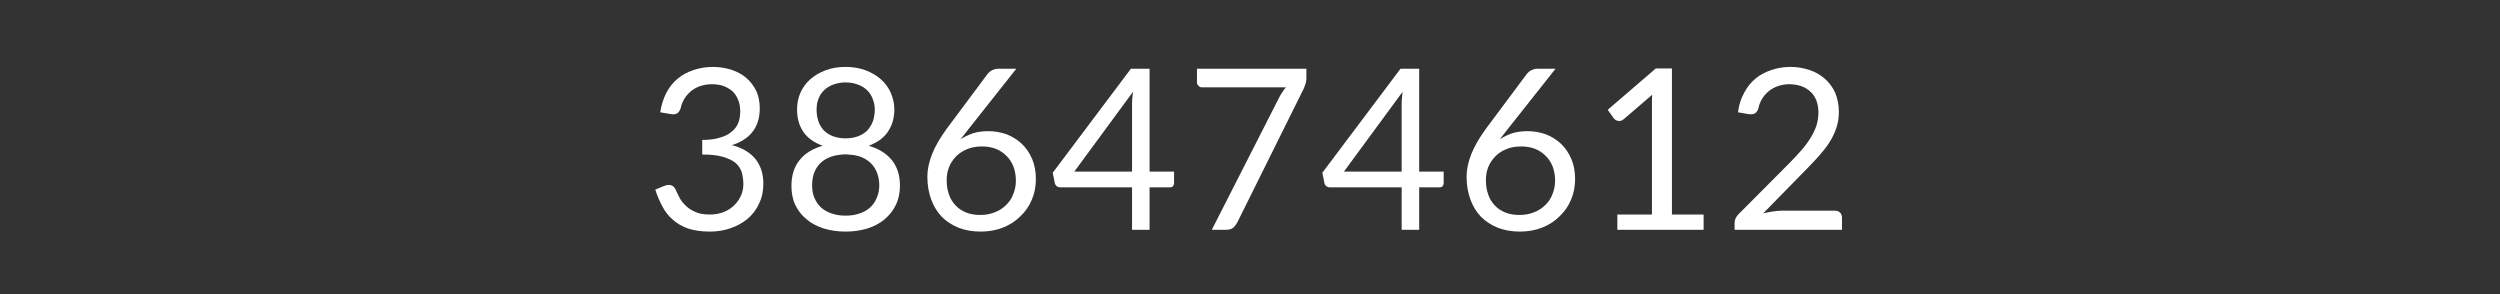 <?xml version="1.0" encoding="UTF-8" standalone="no"?>
<!DOCTYPE svg PUBLIC "-//W3C//DTD SVG 1.1//EN" "http://www.w3.org/Graphics/SVG/1.1/DTD/svg11.dtd">
<svg width="100%" height="100%" viewBox="0 0 510 60" version="1.1" xmlns="http://www.w3.org/2000/svg" xmlns:xlink="http://www.w3.org/1999/xlink" xml:space="preserve" xmlns:serif="http://www.serif.com/" style="fill-rule:evenodd;clip-rule:evenodd;stroke-linejoin:round;stroke-miterlimit:2;">
    <rect x="0" y="0" width="510" height="60" fill="#333333" stroke="none"/>
    <g id="Dane">
        <g transform="matrix(45.833,0,0,45.833,131.708,46.878)">
            <path d="M0.065,-0.523C0.07,-0.555 0.079,-0.584 0.092,-0.609C0.105,-0.634 0.122,-0.656 0.143,-0.673C0.163,-0.69 0.187,-0.702 0.213,-0.711C0.24,-0.72 0.268,-0.725 0.299,-0.725C0.329,-0.725 0.357,-0.72 0.383,-0.712C0.409,-0.703 0.431,-0.691 0.449,-0.675C0.468,-0.659 0.482,-0.639 0.493,-0.617C0.503,-0.594 0.508,-0.569 0.508,-0.541C0.508,-0.518 0.505,-0.498 0.499,-0.48C0.493,-0.462 0.485,-0.447 0.474,-0.434C0.463,-0.42 0.45,-0.409 0.435,-0.4C0.42,-0.39 0.403,-0.383 0.384,-0.377C0.43,-0.365 0.465,-0.344 0.489,-0.315C0.512,-0.286 0.524,-0.249 0.524,-0.206C0.524,-0.173 0.518,-0.143 0.505,-0.117C0.493,-0.09 0.476,-0.068 0.454,-0.049C0.432,-0.031 0.407,-0.017 0.378,-0.007C0.349,0.003 0.319,0.008 0.286,0.008C0.248,0.008 0.215,0.003 0.188,-0.006C0.161,-0.016 0.138,-0.029 0.12,-0.046C0.101,-0.062 0.086,-0.082 0.074,-0.105C0.062,-0.128 0.051,-0.152 0.043,-0.179L0.082,-0.195C0.092,-0.199 0.101,-0.201 0.111,-0.199C0.12,-0.197 0.127,-0.191 0.132,-0.182C0.136,-0.173 0.141,-0.162 0.148,-0.149C0.154,-0.135 0.163,-0.123 0.175,-0.111C0.186,-0.099 0.2,-0.089 0.218,-0.081C0.235,-0.072 0.258,-0.068 0.285,-0.068C0.31,-0.068 0.331,-0.072 0.35,-0.08C0.369,-0.088 0.385,-0.099 0.397,-0.112C0.41,-0.125 0.419,-0.139 0.426,-0.156C0.432,-0.171 0.435,-0.187 0.435,-0.203C0.435,-0.222 0.432,-0.24 0.428,-0.256C0.423,-0.272 0.413,-0.286 0.4,-0.298C0.386,-0.309 0.367,-0.318 0.343,-0.325C0.319,-0.332 0.289,-0.335 0.252,-0.335L0.252,-0.4C0.282,-0.4 0.308,-0.403 0.33,-0.41C0.351,-0.416 0.369,-0.424 0.382,-0.436C0.396,-0.447 0.406,-0.46 0.412,-0.475C0.418,-0.49 0.421,-0.507 0.421,-0.526C0.421,-0.547 0.418,-0.565 0.411,-0.58C0.405,-0.595 0.396,-0.608 0.385,-0.618C0.373,-0.628 0.36,-0.635 0.344,-0.641C0.329,-0.646 0.312,-0.648 0.294,-0.648C0.276,-0.648 0.259,-0.645 0.244,-0.64C0.228,-0.635 0.215,-0.627 0.203,-0.618C0.191,-0.608 0.181,-0.597 0.173,-0.584C0.165,-0.571 0.159,-0.557 0.156,-0.541C0.152,-0.529 0.146,-0.522 0.14,-0.518C0.133,-0.514 0.124,-0.513 0.112,-0.515L0.065,-0.523Z" style="fill:white;fill-rule:nonzero;"/>
        </g>
        <g transform="matrix(45.833,0,0,45.833,159.208,46.878)">
            <path d="M0.29,-0.063C0.313,-0.063 0.334,-0.066 0.353,-0.073C0.371,-0.079 0.387,-0.088 0.4,-0.1C0.413,-0.112 0.422,-0.126 0.429,-0.143C0.436,-0.159 0.44,-0.178 0.44,-0.198C0.44,-0.222 0.435,-0.243 0.427,-0.261C0.419,-0.278 0.408,-0.293 0.394,-0.304C0.38,-0.315 0.365,-0.323 0.347,-0.328C0.329,-0.333 0.31,-0.335 0.29,-0.336C0.27,-0.335 0.252,-0.333 0.234,-0.328C0.216,-0.323 0.2,-0.315 0.186,-0.304C0.172,-0.293 0.161,-0.278 0.153,-0.261C0.145,-0.243 0.141,-0.222 0.141,-0.198C0.141,-0.178 0.144,-0.159 0.151,-0.143C0.158,-0.126 0.167,-0.112 0.18,-0.1C0.193,-0.088 0.209,-0.079 0.227,-0.073C0.246,-0.066 0.267,-0.063 0.29,-0.063ZM0.29,-0.656C0.269,-0.656 0.25,-0.652 0.234,-0.646C0.218,-0.64 0.204,-0.631 0.193,-0.62C0.182,-0.609 0.174,-0.596 0.169,-0.582C0.163,-0.567 0.161,-0.551 0.161,-0.535C0.161,-0.518 0.163,-0.502 0.168,-0.487C0.172,-0.472 0.18,-0.458 0.19,-0.446C0.2,-0.434 0.214,-0.425 0.23,-0.418C0.247,-0.411 0.267,-0.407 0.29,-0.407C0.313,-0.407 0.333,-0.411 0.35,-0.418C0.366,-0.425 0.38,-0.434 0.39,-0.446C0.4,-0.458 0.408,-0.472 0.413,-0.487C0.417,-0.502 0.42,-0.518 0.42,-0.535C0.42,-0.551 0.417,-0.567 0.411,-0.582C0.406,-0.596 0.398,-0.609 0.387,-0.62C0.376,-0.631 0.362,-0.64 0.346,-0.646C0.33,-0.652 0.311,-0.656 0.29,-0.656ZM0.393,-0.374C0.437,-0.361 0.472,-0.34 0.496,-0.31C0.52,-0.28 0.532,-0.242 0.532,-0.196C0.532,-0.165 0.526,-0.136 0.514,-0.111C0.502,-0.086 0.485,-0.065 0.464,-0.047C0.443,-0.029 0.418,-0.016 0.388,-0.006C0.358,0.003 0.326,0.008 0.29,0.008C0.254,0.008 0.222,0.003 0.192,-0.006C0.162,-0.016 0.137,-0.029 0.116,-0.047C0.094,-0.065 0.078,-0.086 0.066,-0.111C0.054,-0.136 0.049,-0.165 0.049,-0.196C0.049,-0.242 0.061,-0.28 0.085,-0.31C0.109,-0.34 0.143,-0.361 0.188,-0.374C0.15,-0.388 0.121,-0.408 0.102,-0.436C0.083,-0.464 0.074,-0.497 0.074,-0.536C0.074,-0.562 0.079,-0.587 0.089,-0.61C0.099,-0.633 0.114,-0.653 0.133,-0.67C0.152,-0.687 0.175,-0.7 0.201,-0.71C0.228,-0.72 0.257,-0.725 0.29,-0.725C0.322,-0.725 0.352,-0.72 0.379,-0.71C0.405,-0.7 0.428,-0.687 0.447,-0.67C0.466,-0.653 0.481,-0.633 0.491,-0.61C0.501,-0.587 0.507,-0.562 0.507,-0.536C0.507,-0.497 0.497,-0.464 0.478,-0.436C0.459,-0.408 0.43,-0.388 0.393,-0.374Z" style="fill:white;fill-rule:nonzero;"/>
        </g>
        <g transform="matrix(45.833,0,0,45.833,186.708,46.878)">
            <path d="M0.289,-0.066C0.313,-0.066 0.335,-0.07 0.354,-0.078C0.374,-0.085 0.39,-0.096 0.404,-0.11C0.418,-0.123 0.429,-0.139 0.436,-0.158C0.444,-0.177 0.448,-0.197 0.448,-0.219C0.448,-0.242 0.444,-0.263 0.437,-0.282C0.429,-0.301 0.419,-0.317 0.405,-0.33C0.392,-0.343 0.376,-0.354 0.357,-0.361C0.338,-0.368 0.318,-0.371 0.296,-0.371C0.272,-0.371 0.25,-0.367 0.231,-0.359C0.211,-0.351 0.195,-0.34 0.181,-0.326C0.168,-0.312 0.157,-0.296 0.15,-0.278C0.143,-0.26 0.14,-0.241 0.14,-0.221C0.14,-0.198 0.143,-0.177 0.15,-0.158C0.156,-0.139 0.166,-0.123 0.179,-0.109C0.192,-0.095 0.207,-0.085 0.226,-0.077C0.244,-0.07 0.265,-0.066 0.289,-0.066ZM0.237,-0.448C0.231,-0.44 0.225,-0.432 0.219,-0.425C0.213,-0.417 0.207,-0.41 0.202,-0.403C0.219,-0.414 0.238,-0.423 0.258,-0.43C0.278,-0.436 0.301,-0.439 0.325,-0.439C0.354,-0.439 0.381,-0.434 0.407,-0.425C0.432,-0.415 0.455,-0.401 0.474,-0.383C0.493,-0.365 0.508,-0.343 0.52,-0.316C0.531,-0.29 0.537,-0.26 0.537,-0.226C0.537,-0.193 0.531,-0.162 0.519,-0.134C0.507,-0.105 0.49,-0.081 0.468,-0.06C0.447,-0.039 0.421,-0.022 0.391,-0.01C0.361,0.002 0.327,0.008 0.291,0.008C0.255,0.008 0.222,0.002 0.193,-0.009C0.164,-0.021 0.139,-0.037 0.118,-0.058C0.098,-0.079 0.082,-0.105 0.071,-0.135C0.06,-0.165 0.054,-0.199 0.054,-0.237C0.054,-0.268 0.061,-0.301 0.075,-0.337C0.089,-0.372 0.111,-0.41 0.141,-0.451L0.323,-0.695C0.328,-0.701 0.334,-0.706 0.342,-0.71C0.35,-0.714 0.36,-0.717 0.371,-0.717L0.45,-0.717L0.237,-0.448Z" style="fill:white;fill-rule:nonzero;"/>
        </g>
        <g transform="matrix(45.833,0,0,45.833,214.208,46.878)">
            <path d="M0.365,-0.259L0.365,-0.554C0.365,-0.563 0.365,-0.572 0.366,-0.583C0.367,-0.593 0.368,-0.603 0.369,-0.614L0.108,-0.259L0.365,-0.259ZM0.552,-0.259L0.552,-0.208C0.552,-0.202 0.55,-0.198 0.547,-0.194C0.544,-0.19 0.539,-0.189 0.532,-0.189L0.443,-0.189L0.443,-0L0.365,-0L0.365,-0.189L0.047,-0.189C0.04,-0.189 0.035,-0.19 0.03,-0.194C0.025,-0.198 0.022,-0.203 0.021,-0.209L0.012,-0.254L0.36,-0.717L0.443,-0.717L0.443,-0.259L0.552,-0.259Z" style="fill:white;fill-rule:nonzero;"/>
        </g>
        <g transform="matrix(45.833,0,0,45.833,241.708,46.878)">
            <path d="M0.541,-0.717L0.541,-0.677C0.541,-0.665 0.539,-0.656 0.537,-0.649C0.534,-0.641 0.532,-0.635 0.53,-0.63L0.233,-0.032C0.228,-0.023 0.222,-0.015 0.215,-0.009C0.207,-0.003 0.197,-0 0.184,-0L0.12,-0L0.421,-0.591C0.425,-0.599 0.43,-0.607 0.435,-0.614C0.439,-0.621 0.444,-0.628 0.45,-0.634L0.076,-0.634C0.07,-0.634 0.065,-0.636 0.061,-0.641C0.056,-0.645 0.054,-0.65 0.054,-0.656L0.054,-0.717L0.541,-0.717Z" style="fill:white;fill-rule:nonzero;"/>
        </g>
        <g transform="matrix(45.833,0,0,45.833,269.208,46.878)">
            <path d="M0.365,-0.259L0.365,-0.554C0.365,-0.563 0.365,-0.572 0.366,-0.583C0.367,-0.593 0.368,-0.603 0.369,-0.614L0.108,-0.259L0.365,-0.259ZM0.552,-0.259L0.552,-0.208C0.552,-0.202 0.55,-0.198 0.547,-0.194C0.544,-0.19 0.539,-0.189 0.532,-0.189L0.443,-0.189L0.443,-0L0.365,-0L0.365,-0.189L0.047,-0.189C0.04,-0.189 0.035,-0.19 0.03,-0.194C0.025,-0.198 0.022,-0.203 0.021,-0.209L0.012,-0.254L0.36,-0.717L0.443,-0.717L0.443,-0.259L0.552,-0.259Z" style="fill:white;fill-rule:nonzero;"/>
        </g>
        <g transform="matrix(45.833,0,0,45.833,296.708,46.878)">
            <path d="M0.289,-0.066C0.313,-0.066 0.335,-0.07 0.354,-0.078C0.374,-0.085 0.39,-0.096 0.404,-0.11C0.418,-0.123 0.429,-0.139 0.436,-0.158C0.444,-0.177 0.448,-0.197 0.448,-0.219C0.448,-0.242 0.444,-0.263 0.437,-0.282C0.429,-0.301 0.419,-0.317 0.405,-0.33C0.392,-0.343 0.376,-0.354 0.357,-0.361C0.338,-0.368 0.318,-0.371 0.296,-0.371C0.272,-0.371 0.25,-0.367 0.231,-0.359C0.211,-0.351 0.195,-0.34 0.181,-0.326C0.168,-0.312 0.157,-0.296 0.15,-0.278C0.143,-0.26 0.14,-0.241 0.14,-0.221C0.14,-0.198 0.143,-0.177 0.15,-0.158C0.156,-0.139 0.166,-0.123 0.179,-0.109C0.192,-0.095 0.207,-0.085 0.226,-0.077C0.244,-0.07 0.265,-0.066 0.289,-0.066ZM0.237,-0.448C0.231,-0.44 0.225,-0.432 0.219,-0.425C0.213,-0.417 0.207,-0.41 0.202,-0.403C0.219,-0.414 0.238,-0.423 0.258,-0.43C0.278,-0.436 0.301,-0.439 0.325,-0.439C0.354,-0.439 0.381,-0.434 0.407,-0.425C0.432,-0.415 0.455,-0.401 0.474,-0.383C0.493,-0.365 0.508,-0.343 0.52,-0.316C0.531,-0.29 0.537,-0.26 0.537,-0.226C0.537,-0.193 0.531,-0.162 0.519,-0.134C0.507,-0.105 0.49,-0.081 0.468,-0.06C0.447,-0.039 0.421,-0.022 0.391,-0.01C0.361,0.002 0.327,0.008 0.291,0.008C0.255,0.008 0.222,0.002 0.193,-0.009C0.164,-0.021 0.139,-0.037 0.118,-0.058C0.098,-0.079 0.082,-0.105 0.071,-0.135C0.06,-0.165 0.054,-0.199 0.054,-0.237C0.054,-0.268 0.061,-0.301 0.075,-0.337C0.089,-0.372 0.111,-0.41 0.141,-0.451L0.323,-0.695C0.328,-0.701 0.334,-0.706 0.342,-0.71C0.35,-0.714 0.36,-0.717 0.371,-0.717L0.45,-0.717L0.237,-0.448Z" style="fill:white;fill-rule:nonzero;"/>
        </g>
        <g transform="matrix(45.833,0,0,45.833,324.208,46.878)">
            <path d="M0.509,-0.068L0.509,-0L0.125,-0L0.125,-0.068L0.279,-0.068L0.279,-0.557C0.279,-0.571 0.279,-0.586 0.28,-0.601L0.153,-0.492C0.148,-0.488 0.144,-0.486 0.14,-0.485C0.135,-0.484 0.131,-0.484 0.128,-0.485C0.124,-0.485 0.12,-0.487 0.117,-0.489C0.114,-0.491 0.112,-0.493 0.11,-0.495L0.082,-0.534L0.296,-0.718L0.368,-0.718L0.368,-0.068L0.509,-0.068Z" style="fill:white;fill-rule:nonzero;"/>
        </g>
        <g transform="matrix(45.833,0,0,45.833,351.708,46.878)">
            <path d="M0.494,-0.085C0.503,-0.085 0.511,-0.082 0.517,-0.076C0.522,-0.07 0.525,-0.063 0.525,-0.054L0.525,-0L0.047,-0L0.047,-0.031C0.047,-0.037 0.048,-0.043 0.051,-0.05C0.054,-0.057 0.058,-0.063 0.064,-0.069L0.293,-0.299C0.312,-0.318 0.329,-0.337 0.345,-0.355C0.361,-0.373 0.374,-0.391 0.385,-0.409C0.396,-0.427 0.405,-0.445 0.411,-0.463C0.417,-0.482 0.42,-0.501 0.42,-0.523C0.42,-0.544 0.416,-0.562 0.41,-0.578C0.403,-0.594 0.394,-0.607 0.382,-0.617C0.371,-0.627 0.357,-0.635 0.342,-0.64C0.326,-0.645 0.309,-0.648 0.291,-0.648C0.273,-0.648 0.256,-0.645 0.241,-0.64C0.225,-0.635 0.212,-0.627 0.2,-0.618C0.188,-0.608 0.178,-0.597 0.17,-0.584C0.162,-0.571 0.156,-0.557 0.153,-0.541C0.149,-0.529 0.144,-0.522 0.137,-0.518C0.13,-0.514 0.12,-0.513 0.108,-0.515L0.062,-0.523C0.066,-0.555 0.075,-0.584 0.089,-0.609C0.102,-0.634 0.119,-0.656 0.14,-0.673C0.16,-0.69 0.184,-0.702 0.21,-0.711C0.236,-0.72 0.265,-0.725 0.296,-0.725C0.326,-0.725 0.354,-0.72 0.381,-0.711C0.407,-0.702 0.43,-0.689 0.449,-0.672C0.468,-0.655 0.484,-0.634 0.495,-0.609C0.505,-0.584 0.511,-0.556 0.511,-0.525C0.511,-0.498 0.507,-0.474 0.499,-0.451C0.491,-0.428 0.48,-0.406 0.467,-0.386C0.453,-0.365 0.437,-0.345 0.419,-0.325C0.401,-0.305 0.383,-0.286 0.363,-0.266L0.174,-0.073C0.187,-0.076 0.2,-0.079 0.214,-0.081C0.228,-0.083 0.241,-0.085 0.254,-0.085L0.494,-0.085Z" style="fill:white;fill-rule:nonzero;"/>
        </g>
    </g>
</svg>
